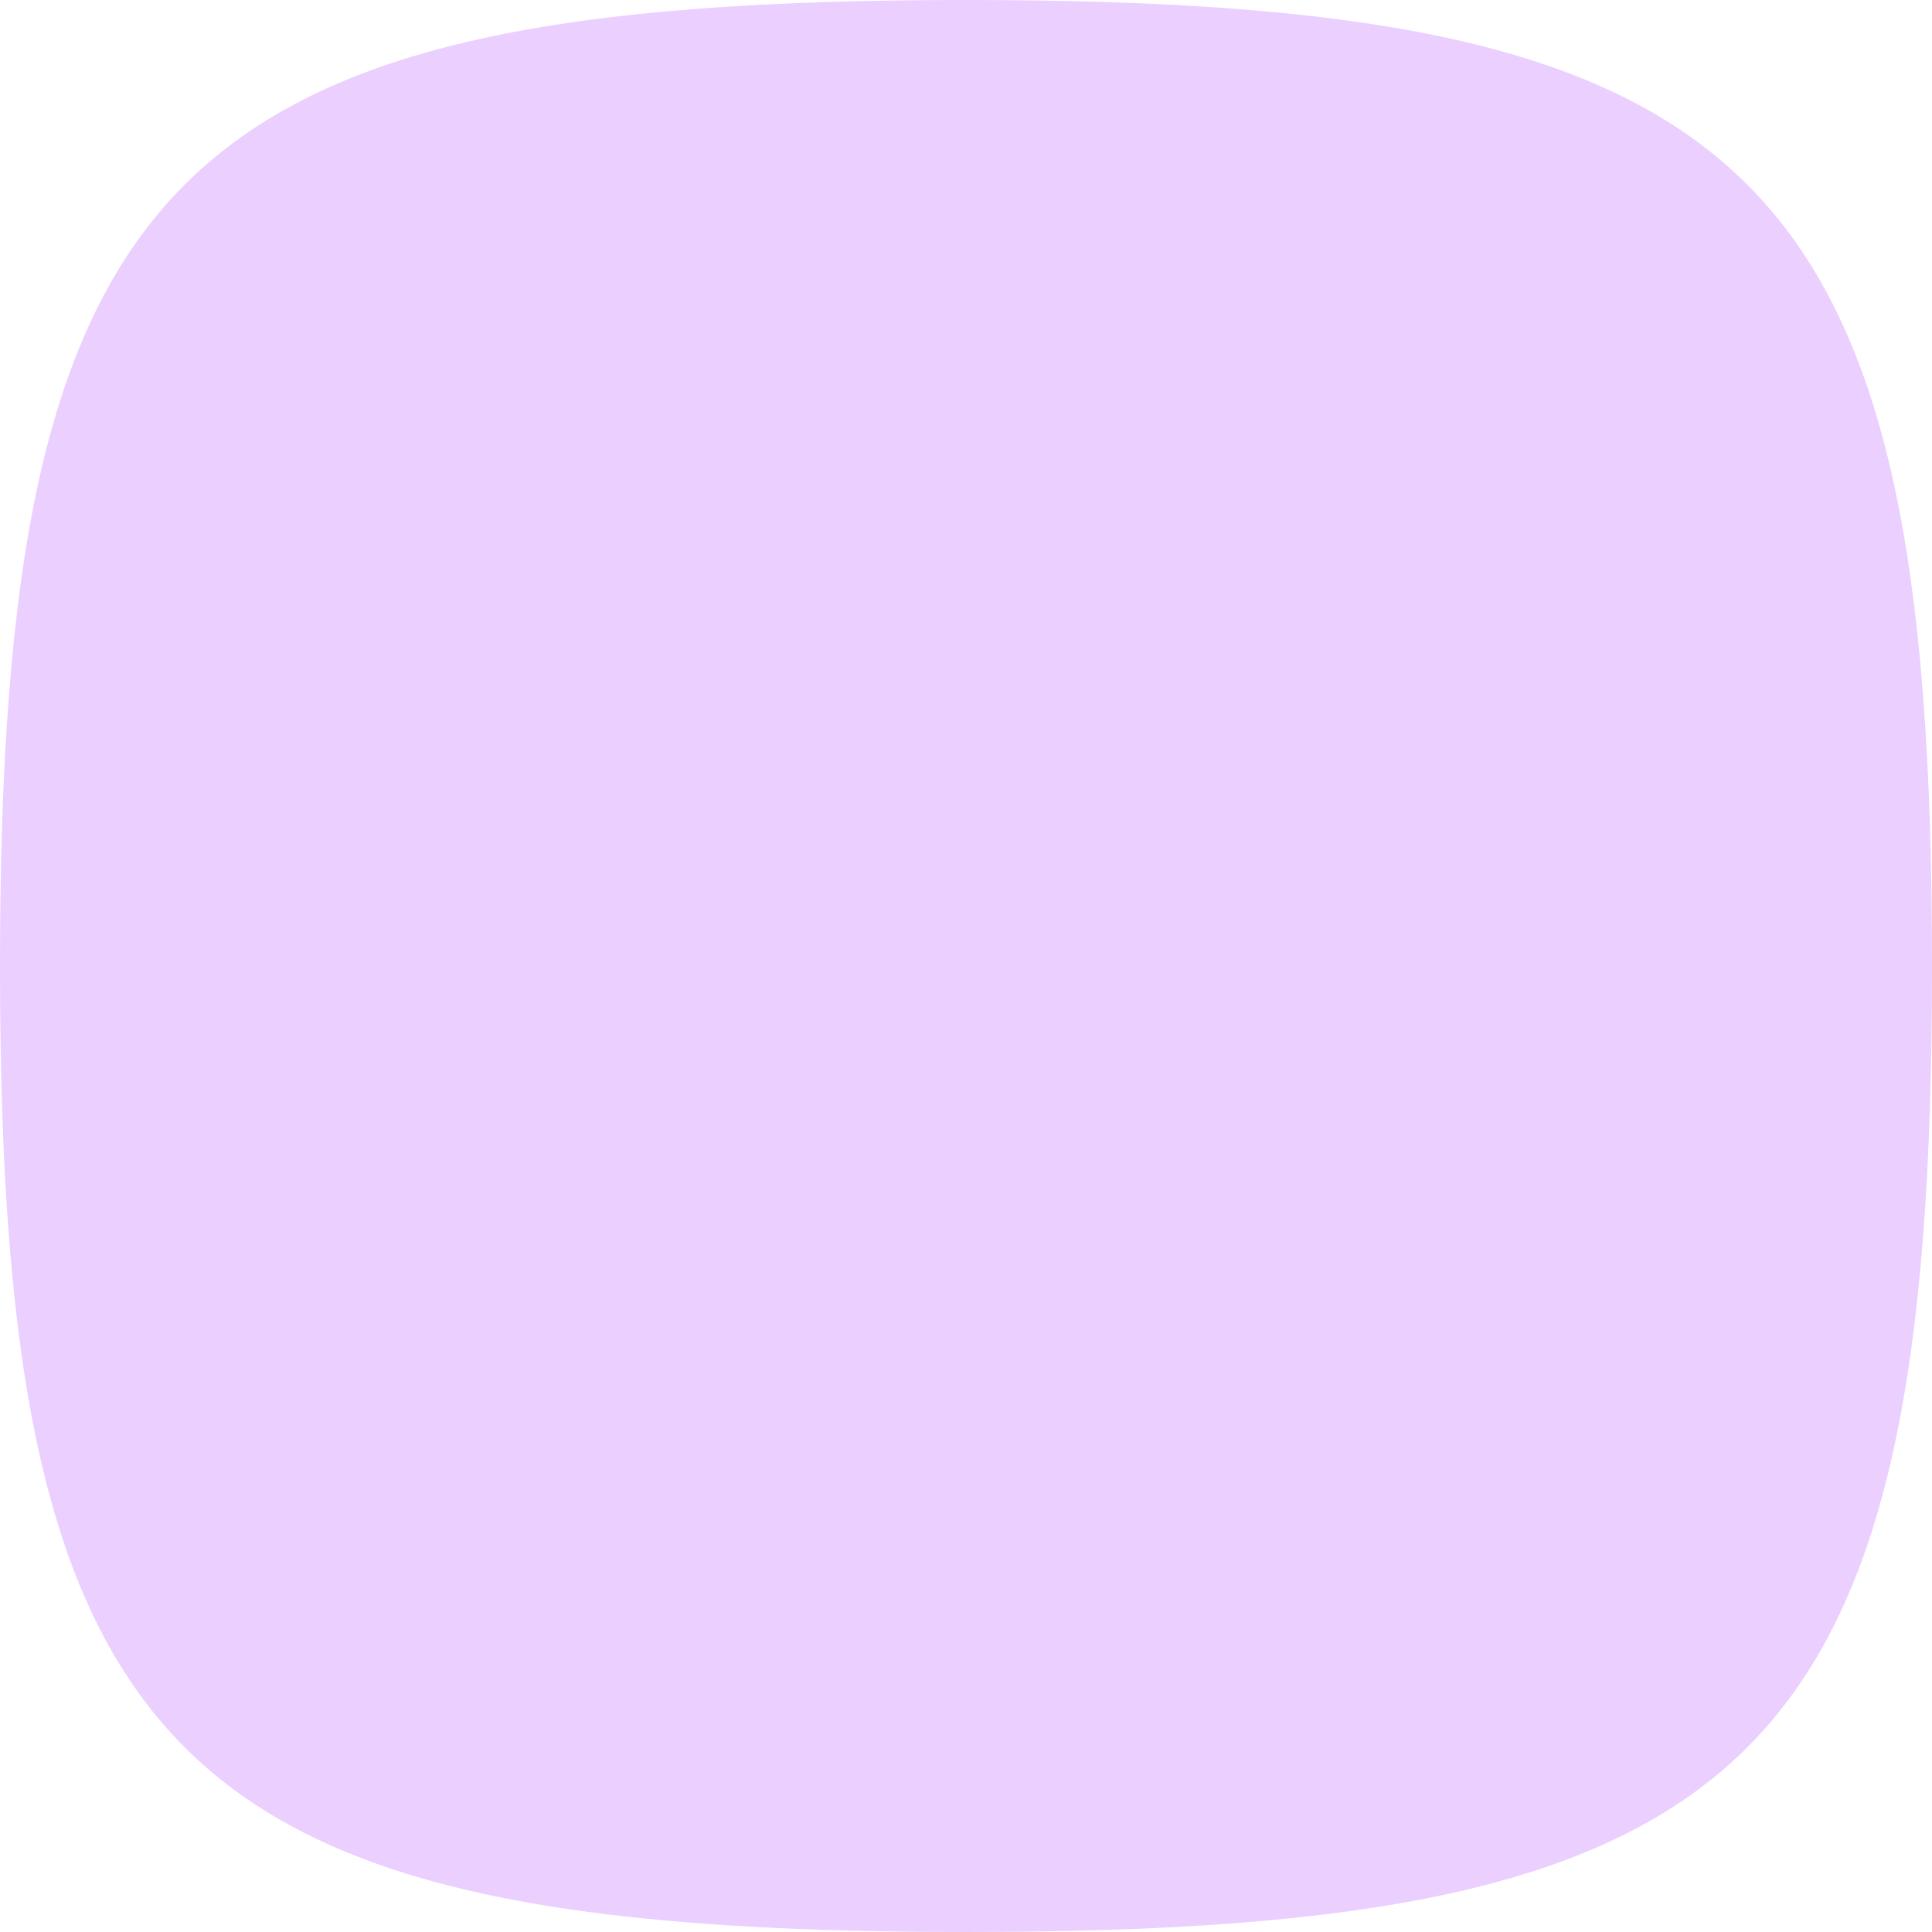 <?xml version="1.0" encoding="UTF-8"?> <svg xmlns="http://www.w3.org/2000/svg" width="51" height="51" viewBox="0 0 51 51" fill="none"> <path d="M0 25.5C0 4.501 4.501 0 25.5 0C46.499 0 51 4.501 51 25.5C51 46.499 46.499 51 25.5 51C4.501 51 0 46.499 0 25.5Z" fill="#EBCFFF"></path> </svg> 